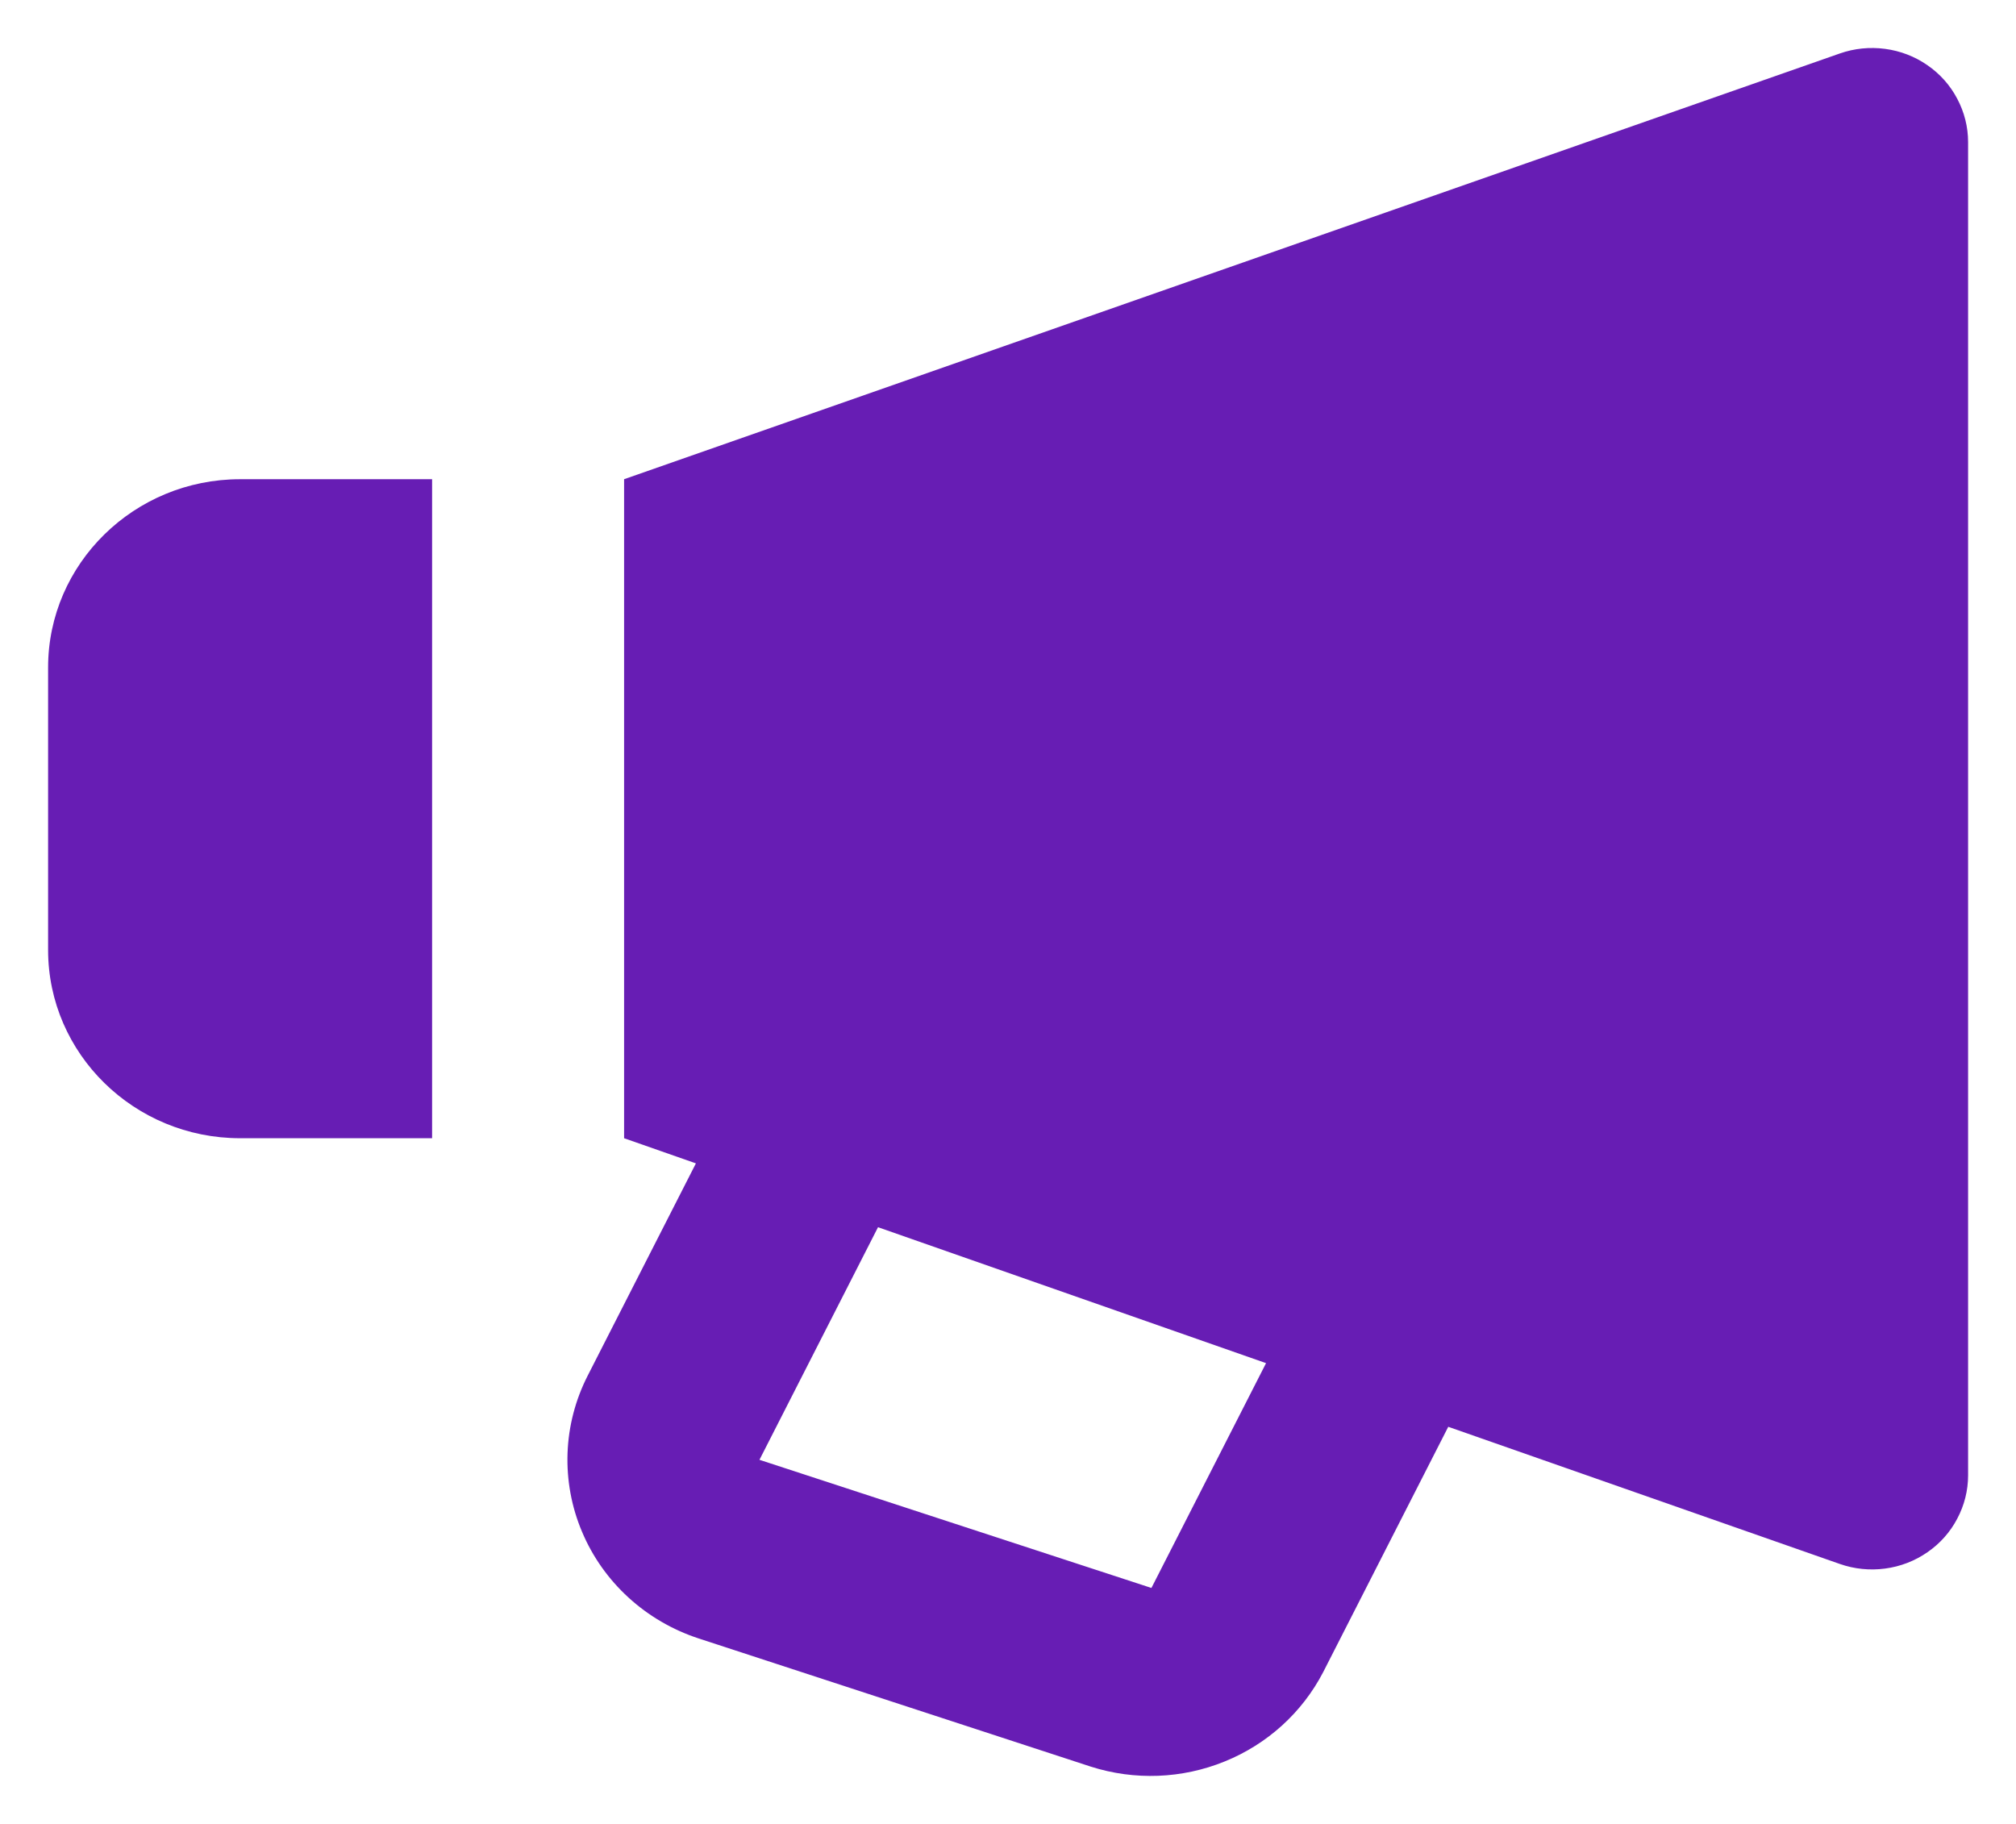 <?xml version="1.0" encoding="UTF-8"?> <svg xmlns="http://www.w3.org/2000/svg" width="21" height="19" viewBox="0 0 21 19" fill="none"><path d="M19.165 0.557L6.501 4.992V11.857L7.249 12.119L6.122 14.33C5.994 14.581 5.922 14.856 5.912 15.137C5.902 15.418 5.953 15.698 6.063 15.957C6.172 16.217 6.338 16.451 6.547 16.642C6.757 16.834 7.006 16.979 7.278 17.068L11.362 18.403C11.819 18.549 12.314 18.53 12.758 18.349C13.202 18.169 13.565 17.839 13.783 17.419L15.086 14.863L19.165 16.292C19.316 16.345 19.477 16.361 19.636 16.34C19.795 16.319 19.946 16.261 20.077 16.17C20.208 16.08 20.315 15.96 20.388 15.82C20.462 15.681 20.501 15.526 20.501 15.369V1.48C20.501 1.323 20.462 1.168 20.388 1.029C20.315 0.889 20.208 0.769 20.077 0.679C19.946 0.588 19.795 0.53 19.636 0.509C19.477 0.488 19.316 0.504 19.165 0.557ZM11.994 16.542L7.911 15.207L9.146 12.784L13.188 14.2L11.994 16.542ZM2.501 11.857H4.501V4.992H2.501C1.398 4.992 0.501 5.872 0.501 6.953V9.896C0.501 10.977 1.398 11.857 2.501 11.857Z" fill="#671DB4"></path></svg> 